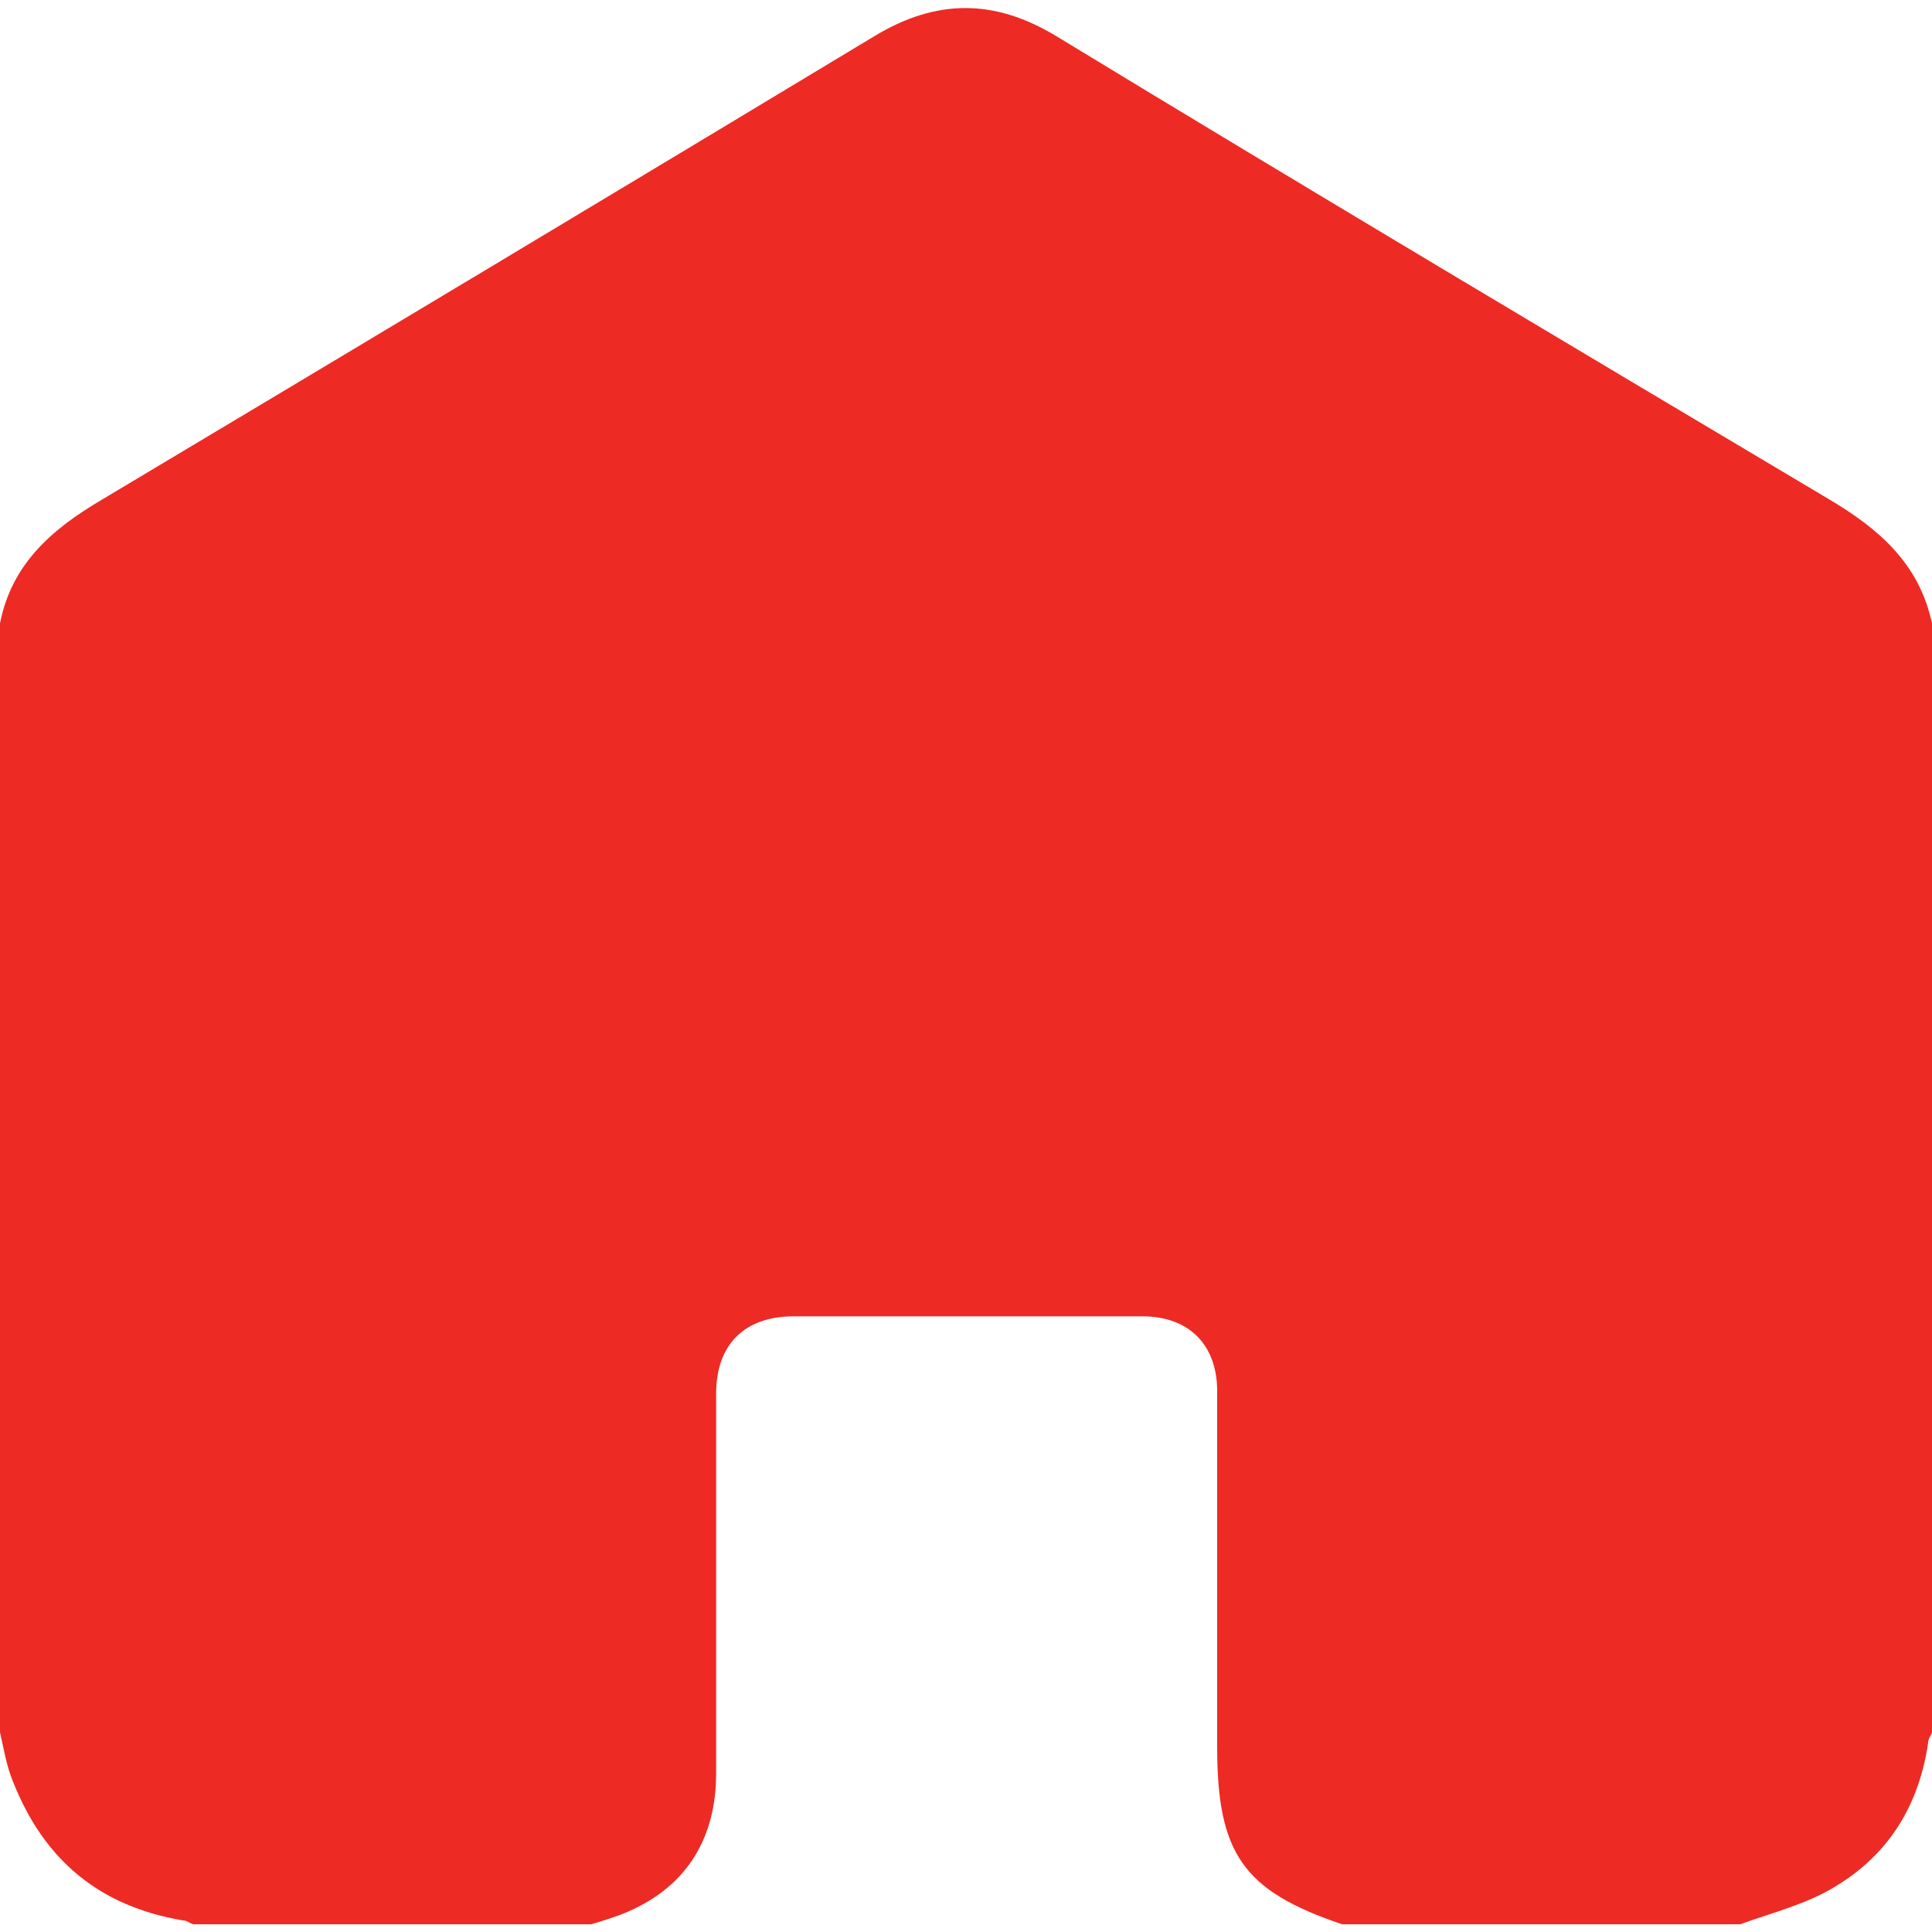 <?xml version="1.0" encoding="utf-8"?>
<!-- Generator: Adobe Illustrator 26.2.1, SVG Export Plug-In . SVG Version: 6.00 Build 0)  -->
<svg version="1.1" id="Warstwa_1" xmlns="http://www.w3.org/2000/svg" xmlns:xlink="http://www.w3.org/1999/xlink" x="0px" y="0px"
	 viewBox="0 0 150 150" style="enable-background:new 0 0 150 150;" xml:space="preserve">
<style type="text/css">
	.st0{fill:#EE2A24;}
	.st1{fill-rule:evenodd;clip-rule:evenodd;fill:#EE2A24;}
</style>
<path class="st0" d="M135.1,149.4c-10.3,0-20.6,0-30.9,0c-7.7-2.6-9.7-5.5-9.7-13.8c0-9.2,0-18.4,0-27.6c0-3.6-2.2-5.8-5.8-5.8
	c-9,0-18,0-27.1,0c-3.8,0-6,2.2-6,6c0,9.8,0,19.7,0,29.5c0,4.9-2.2,8.7-6.8,10.7c-0.9,0.4-1.9,0.7-2.9,1c-10.3,0-20.6,0-30.9,0
	c-0.3-0.1-0.5-0.3-0.8-0.3C7.7,148,3.4,144.4,1,138.3c-0.5-1.2-0.7-2.5-1-3.8c0-28.7,0-57.4,0-86.1c0.9-4.6,4-7.3,7.9-9.6
	C28,26.8,48,14.8,67.9,2.8c4.8-2.9,9.3-2.9,14.1,0c19.9,12.1,39.9,24,59.9,35.9c3.9,2.3,7.1,5,8.1,9.7c0,28.7,0,57.4,0,86.1
	c-0.1,0.3-0.3,0.5-0.3,0.8c-0.7,4.8-3,8.6-7.1,11.1C140.4,147.8,137.6,148.5,135.1,149.4z"/>
</svg>
